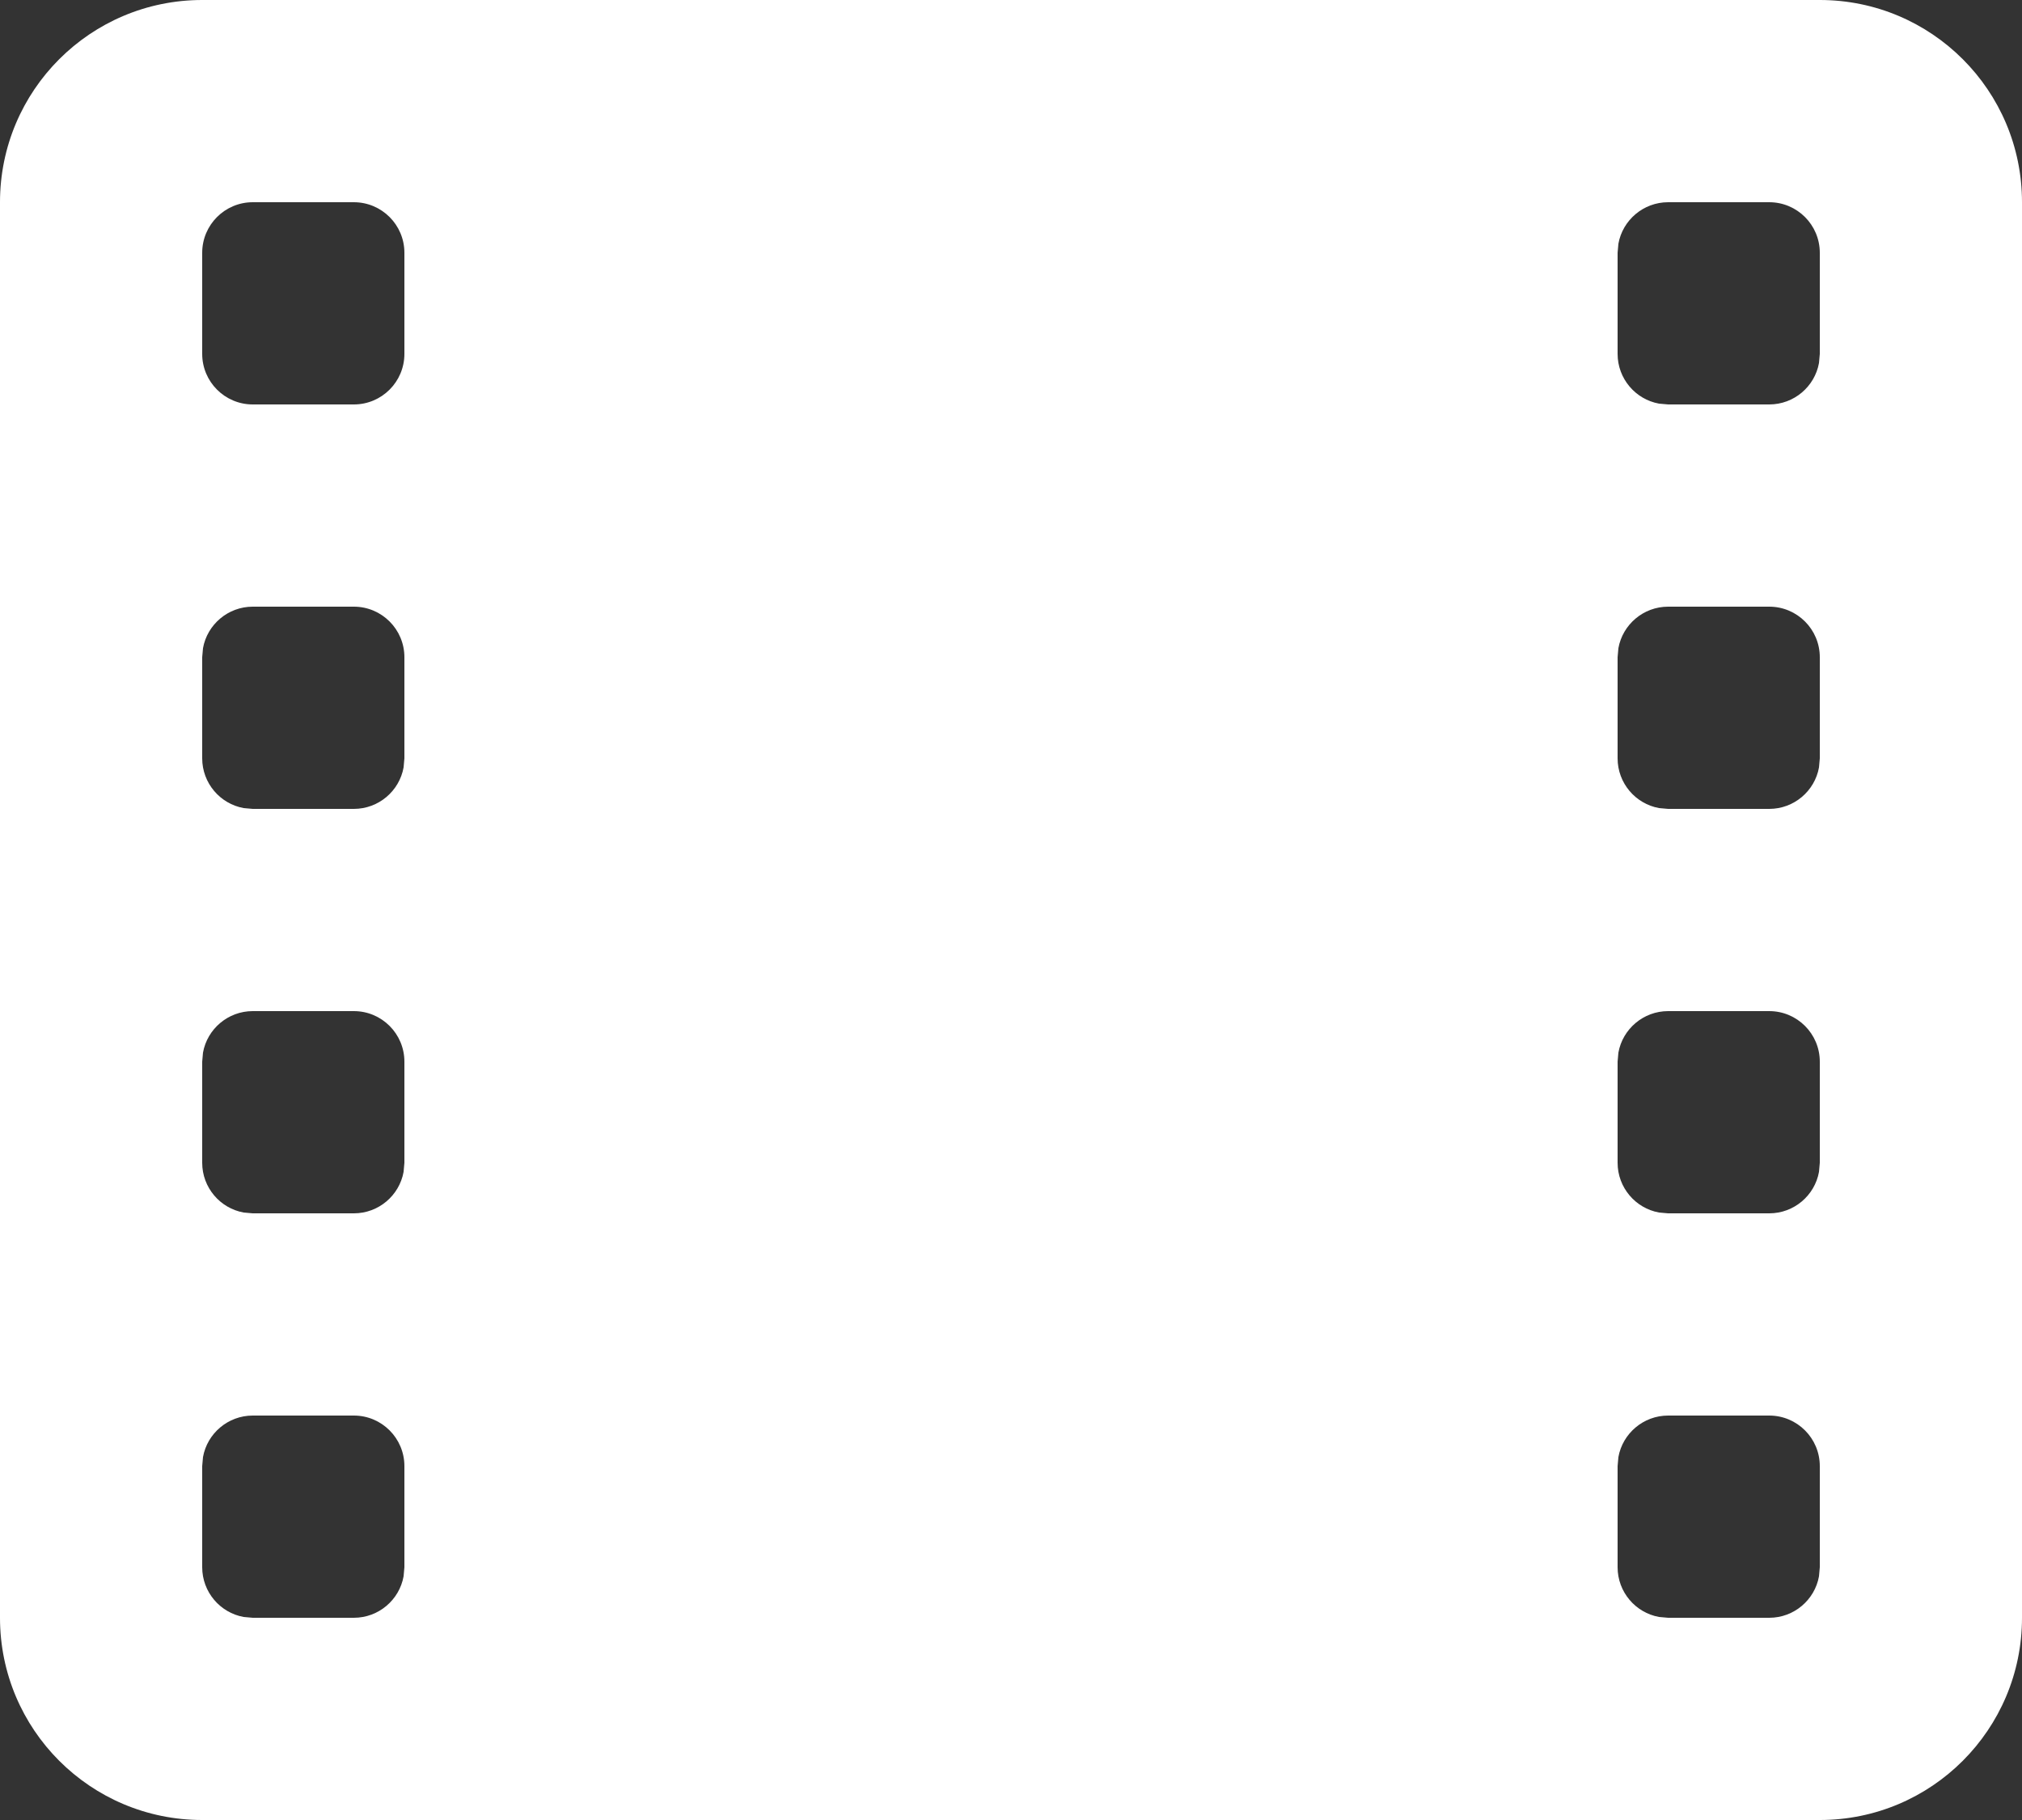 <svg xmlns="http://www.w3.org/2000/svg" xmlns:xlink="http://www.w3.org/1999/xlink" width="20px" height="18px" viewBox="0 0 20 18" version="1.1" data-arp-injected="true">
    <rect x="0" y="0" width="20" height="18" fill="#333333" stroke="none"/>
    <!-- Generator: sketchtool 57.1 (101010) - https://sketch.com -->
    <title>EAD959C0-953A-4816-B753-961194A1D0C1</title>
    <desc>Created with sketchtool.</desc>
    <g id="Desktop-&amp;-Mobile" stroke="none" stroke-width="1" fill="none" fill-rule="evenodd">
        <g id="Icons-Kit" transform="translate(-135, -179)" fill="#FFFFFF">
            <g id="movie" transform="translate(135, 178)">
                <path d="M18,1 C19.105,1 20,1.895 20,3 L20,17 C20,18.105 19.105,19 18,19 L2,19 C0.895,19 1.3527075e-16,18.105 0,17 L0,3 C-1.3527075e-16,1.895 0.895,1 2,1 L18,1 Z M17.5,15 L16.5,15 C16.255,15 16.05,15.177 16.008,15.41 L16,15.5 L16,16.5 C16,16.745 16.177,16.95 16.41,16.992 L16.5,17 L17.5,17 C17.745,17 17.95,16.823 17.992,16.59 L18,16.5 L18,15.5 C18,15.224 17.776,15 17.5,15 Z M3.5,15 L2.5,15 C2.255,15 2.05,15.177 2.008,15.41 L2,15.5 L2,16.5 C2,16.745 2.177,16.95 2.41,16.992 L2.5,17 L3.5,17 C3.745,17 3.95,16.823 3.992,16.59 L4,16.5 L4,15.5 C4,15.224 3.776,15 3.5,15 Z M17.5,11 L16.5,11 C16.255,11 16.05,11.177 16.008,11.41 L16,11.5 L16,12.5 C16,12.745 16.177,12.95 16.41,12.992 L16.5,13 L17.5,13 C17.745,13 17.95,12.823 17.992,12.59 L18,12.5 L18,11.5 C18,11.224 17.776,11 17.5,11 Z M3.5,11 L2.5,11 C2.255,11 2.05,11.177 2.008,11.41 L2,11.5 L2,12.5 C2,12.745 2.177,12.95 2.41,12.992 L2.5,13 L3.5,13 C3.745,13 3.95,12.823 3.992,12.59 L4,12.5 L4,11.5 C4,11.224 3.776,11 3.5,11 Z M17.5,7 L16.5,7 C16.255,7 16.05,7.177 16.008,7.41 L16,7.5 L16,8.5 C16,8.745 16.177,8.95 16.41,8.992 L16.5,9 L17.5,9 C17.745,9 17.95,8.823 17.992,8.59 L18,8.5 L18,7.5 C18,7.224 17.776,7 17.5,7 Z M3.5,7 L2.5,7 C2.255,7 2.05,7.177 2.008,7.41 L2,7.5 L2,8.5 C2,8.745 2.177,8.95 2.41,8.992 L2.5,9 L3.5,9 C3.745,9 3.95,8.823 3.992,8.59 L4,8.5 L4,7.5 C4,7.224 3.776,7 3.5,7 Z M17.5,3 L16.5,3 C16.255,3 16.05,3.177 16.008,3.41 L16,3.5 L16,4.5 C16,4.745 16.177,4.95 16.41,4.992 L16.5,5 L17.5,5 C17.745,5 17.95,4.823 17.992,4.59 L18,4.5 L18,3.5 C18,3.224 17.776,3 17.5,3 Z M3.5,3 L2.5,3 C2.224,3 2,3.224 2,3.5 L2,3.5 L2,4.5 C2,4.776 2.224,5 2.5,5 L2.5,5 L3.5,5 C3.776,5 4,4.776 4,4.5 L4,4.5 L4,3.5 C4,3.224 3.776,3 3.5,3 L3.5,3 Z" id="Combined-Shape"/>
            </g>
        </g>
    </g>
</svg>
